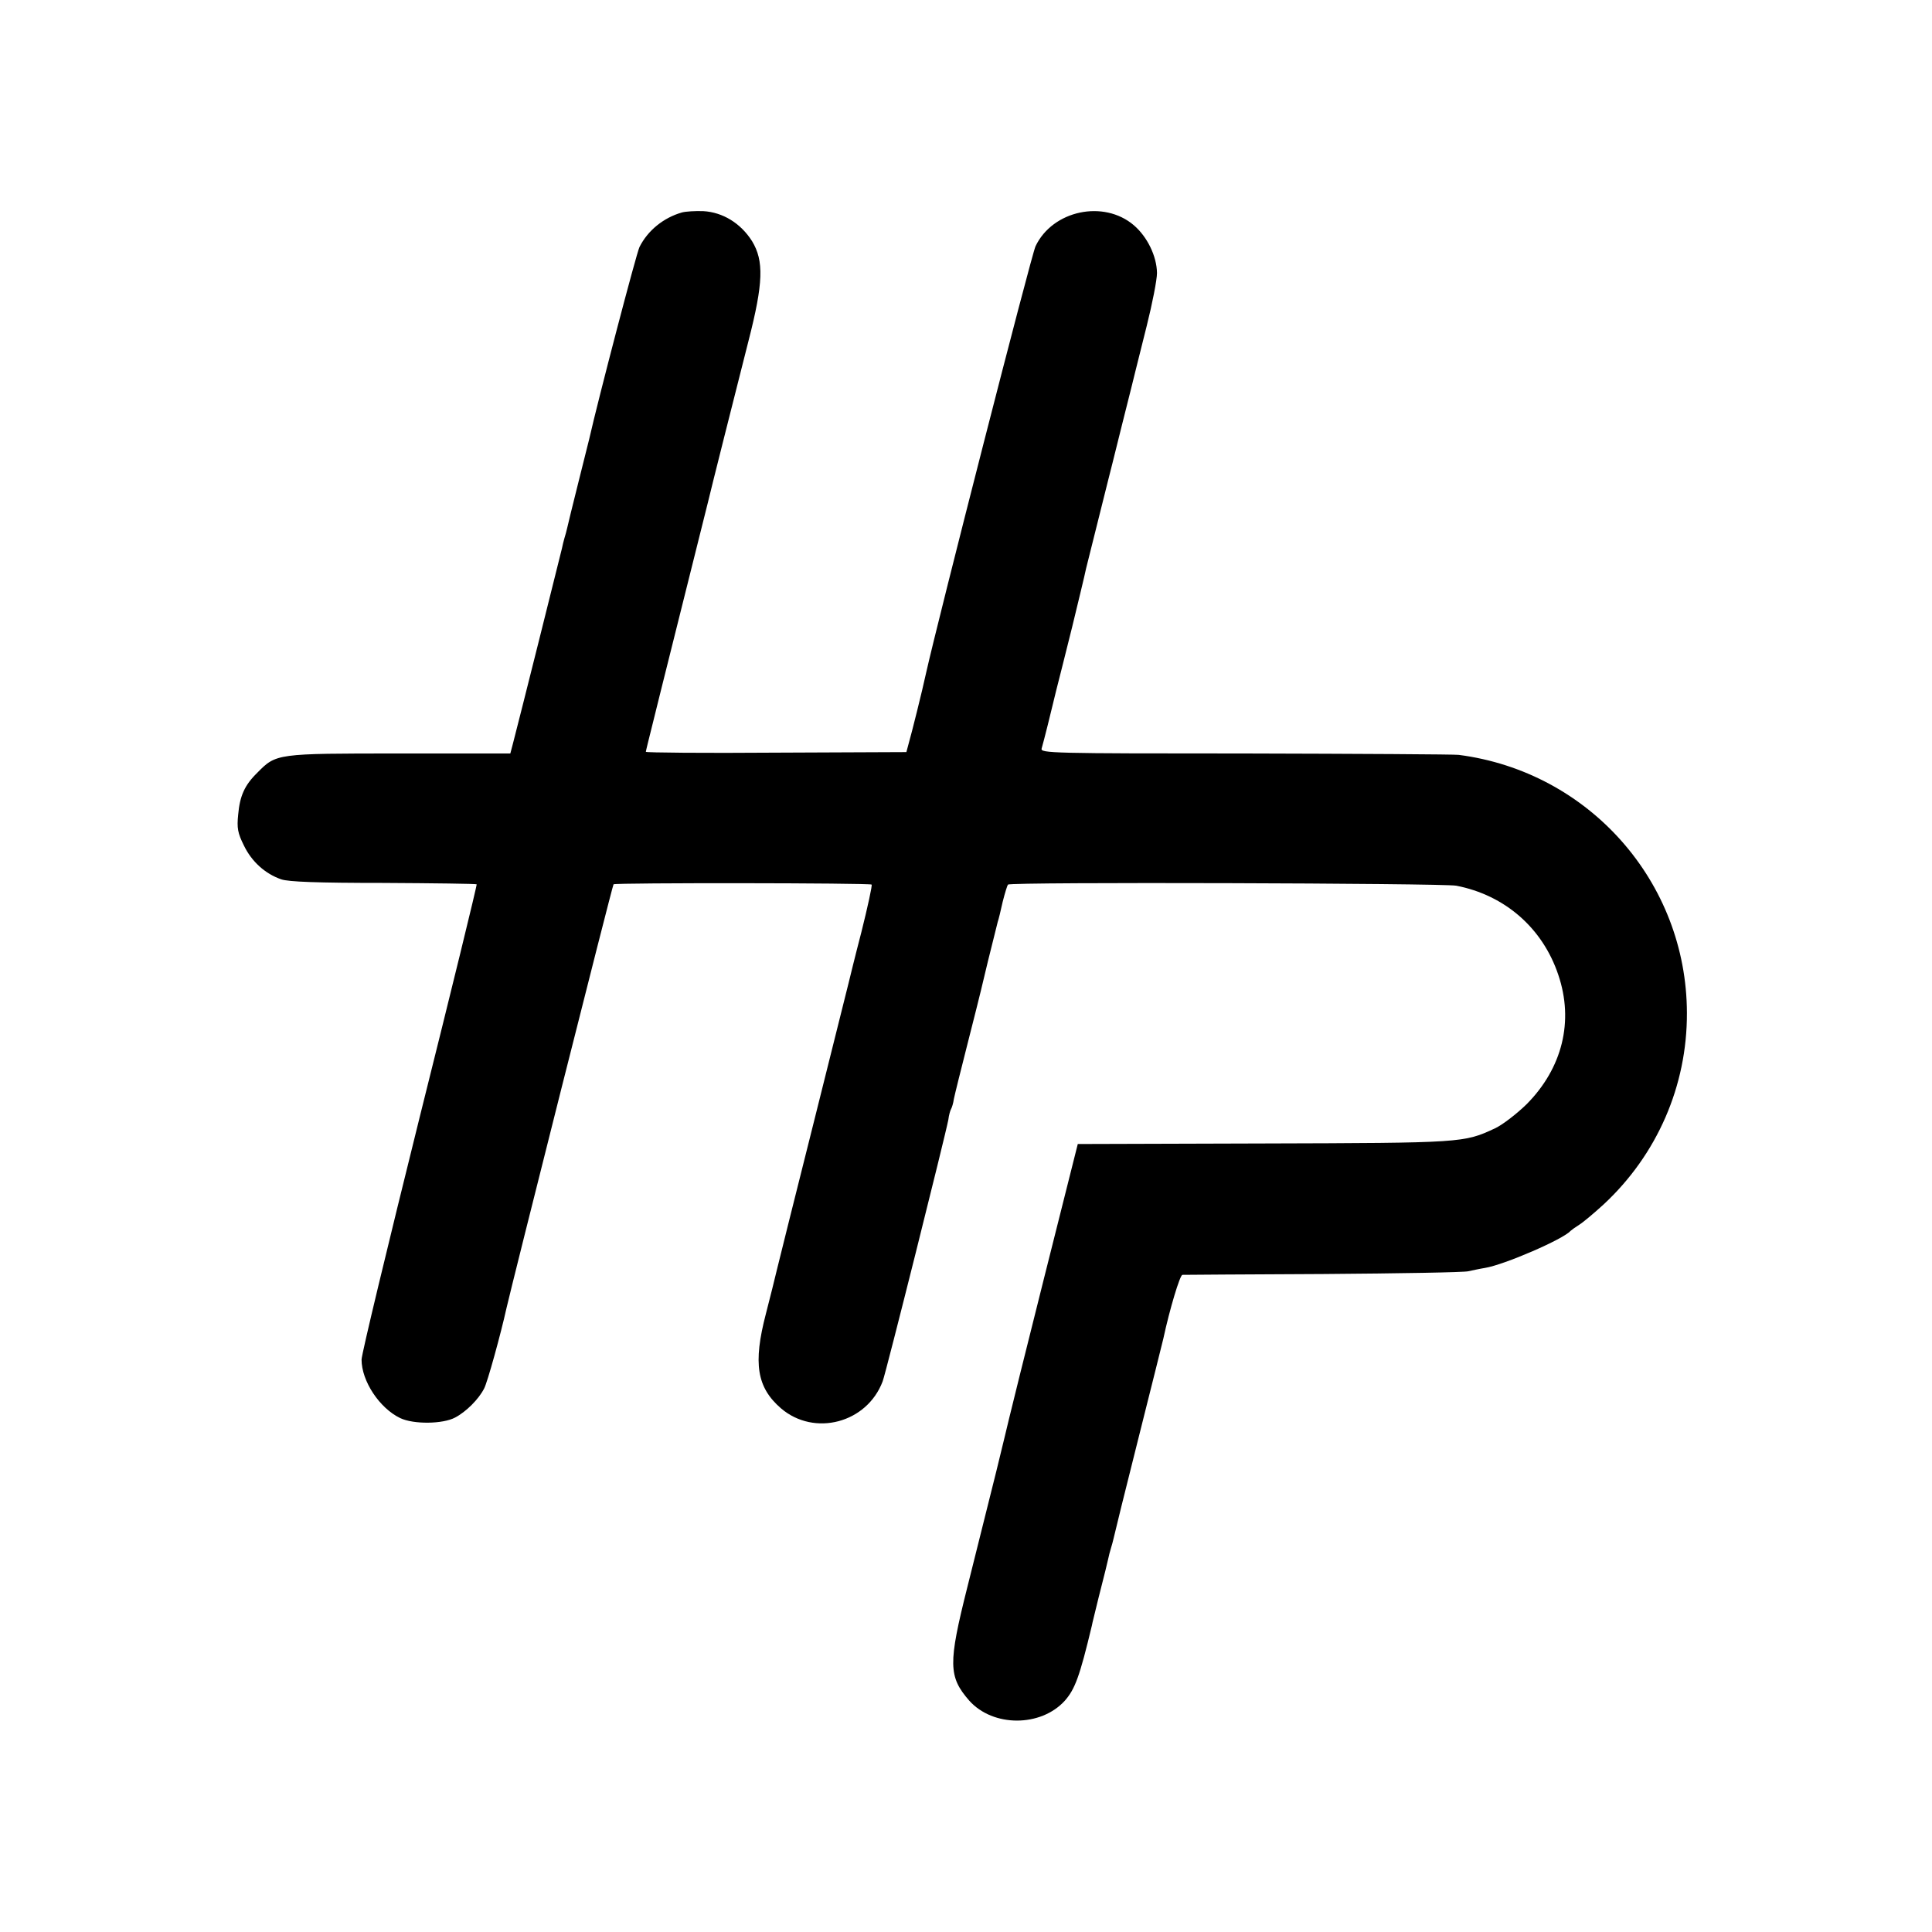 <?xml version="1.0" standalone="no"?>
<!DOCTYPE svg PUBLIC "-//W3C//DTD SVG 20010904//EN"
 "http://www.w3.org/TR/2001/REC-SVG-20010904/DTD/svg10.dtd">
<svg version="1.0" xmlns="http://www.w3.org/2000/svg"
 width="700pt" height="700pt" viewBox="0 0 700 700"
 preserveAspectRatio="xMidYMid meet">
<g transform="translate(0,700) scale(0.1,-0.1)"
fill="#000000" stroke="none">
<path d="M2470 6230 c-66 -19 -123 -65 -153 -125 -11 -22 -150 -553 -182 -695
-2 -8 -20 -80 -40 -160 -20 -80 -38 -153 -40 -163 -2 -10 -7 -27 -10 -37 -3
-10 -7 -27 -9 -37 -4 -18 -158 -633 -177 -705 l-10 -38 -402 0 c-447 0 -446 0
-515 -70 -46 -45 -63 -84 -69 -151 -5 -49 -2 -67 21 -113 28 -58 77 -102 135
-122 26 -9 131 -13 370 -13 184 -1 336 -3 338 -5 2 -2 -91 -382 -207 -846
-115 -463 -210 -857 -210 -876 0 -78 65 -176 140 -212 48 -23 154 -22 199 2
40 21 85 66 105 105 12 22 61 200 81 291 18 80 384 1533 388 1536 6 6 929 5
935 -1 3 -2 -14 -80 -37 -172 -24 -92 -44 -175 -46 -183 -2 -8 -58 -233 -125
-500 -67 -267 -128 -510 -135 -540 -7 -30 -25 -102 -40 -160 -47 -180 -33
-267 55 -343 121 -103 311 -53 368 98 12 31 228 894 238 948 2 17 7 34 10 39
3 5 8 21 10 36 3 15 25 104 49 198 24 94 46 182 49 195 4 19 43 179 61 249 3
8 11 41 18 73 8 32 17 60 19 62 9 10 1574 5 1624 -4 176 -34 313 -153 370
-323 57 -168 15 -338 -115 -469 -37 -36 -88 -75 -114 -87 -113 -53 -118 -53
-839 -55 l-673 -2 -122 -485 c-67 -267 -124 -496 -127 -510 -3 -14 -24 -99
-46 -190 -23 -91 -43 -172 -45 -180 -2 -8 -29 -116 -60 -240 -70 -278 -69
-325 7 -412 86 -96 259 -96 346 0 37 42 54 88 98 272 1 8 13 53 24 100 26 103
29 114 35 141 2 11 7 29 10 39 3 10 8 27 10 37 2 10 42 173 90 363 48 190 88
352 90 360 23 107 60 230 69 231 6 0 236 2 511 3 275 2 511 6 525 10 14 3 41
9 60 12 69 11 284 104 310 134 3 3 17 13 31 22 15 9 55 43 89 74 194 180 303
430 302 694 -1 474 -354 874 -827 935 -16 2 -364 4 -773 5 -703 0 -743 1 -738
18 7 23 37 144 41 162 2 8 17 71 35 140 17 69 33 132 35 140 11 46 48 197 50
210 2 8 20 80 40 160 20 80 38 152 40 160 2 8 25 98 50 200 26 102 48 192 50
200 2 8 20 80 40 160 20 80 37 166 37 191 -1 61 -35 131 -84 173 -109 93 -294
54 -356 -76 -15 -31 -353 -1351 -397 -1548 -13 -61 -52 -217 -63 -255 l-8 -30
-472 -2 c-260 -2 -472 0 -472 3 0 3 12 51 26 107 14 56 27 109 29 117 2 8 40
161 85 340 45 179 83 332 85 340 6 27 105 420 147 585 54 210 56 290 13 361
-41 65 -106 105 -177 109 -29 1 -64 -1 -78 -5z"/>
</g>
</svg>
